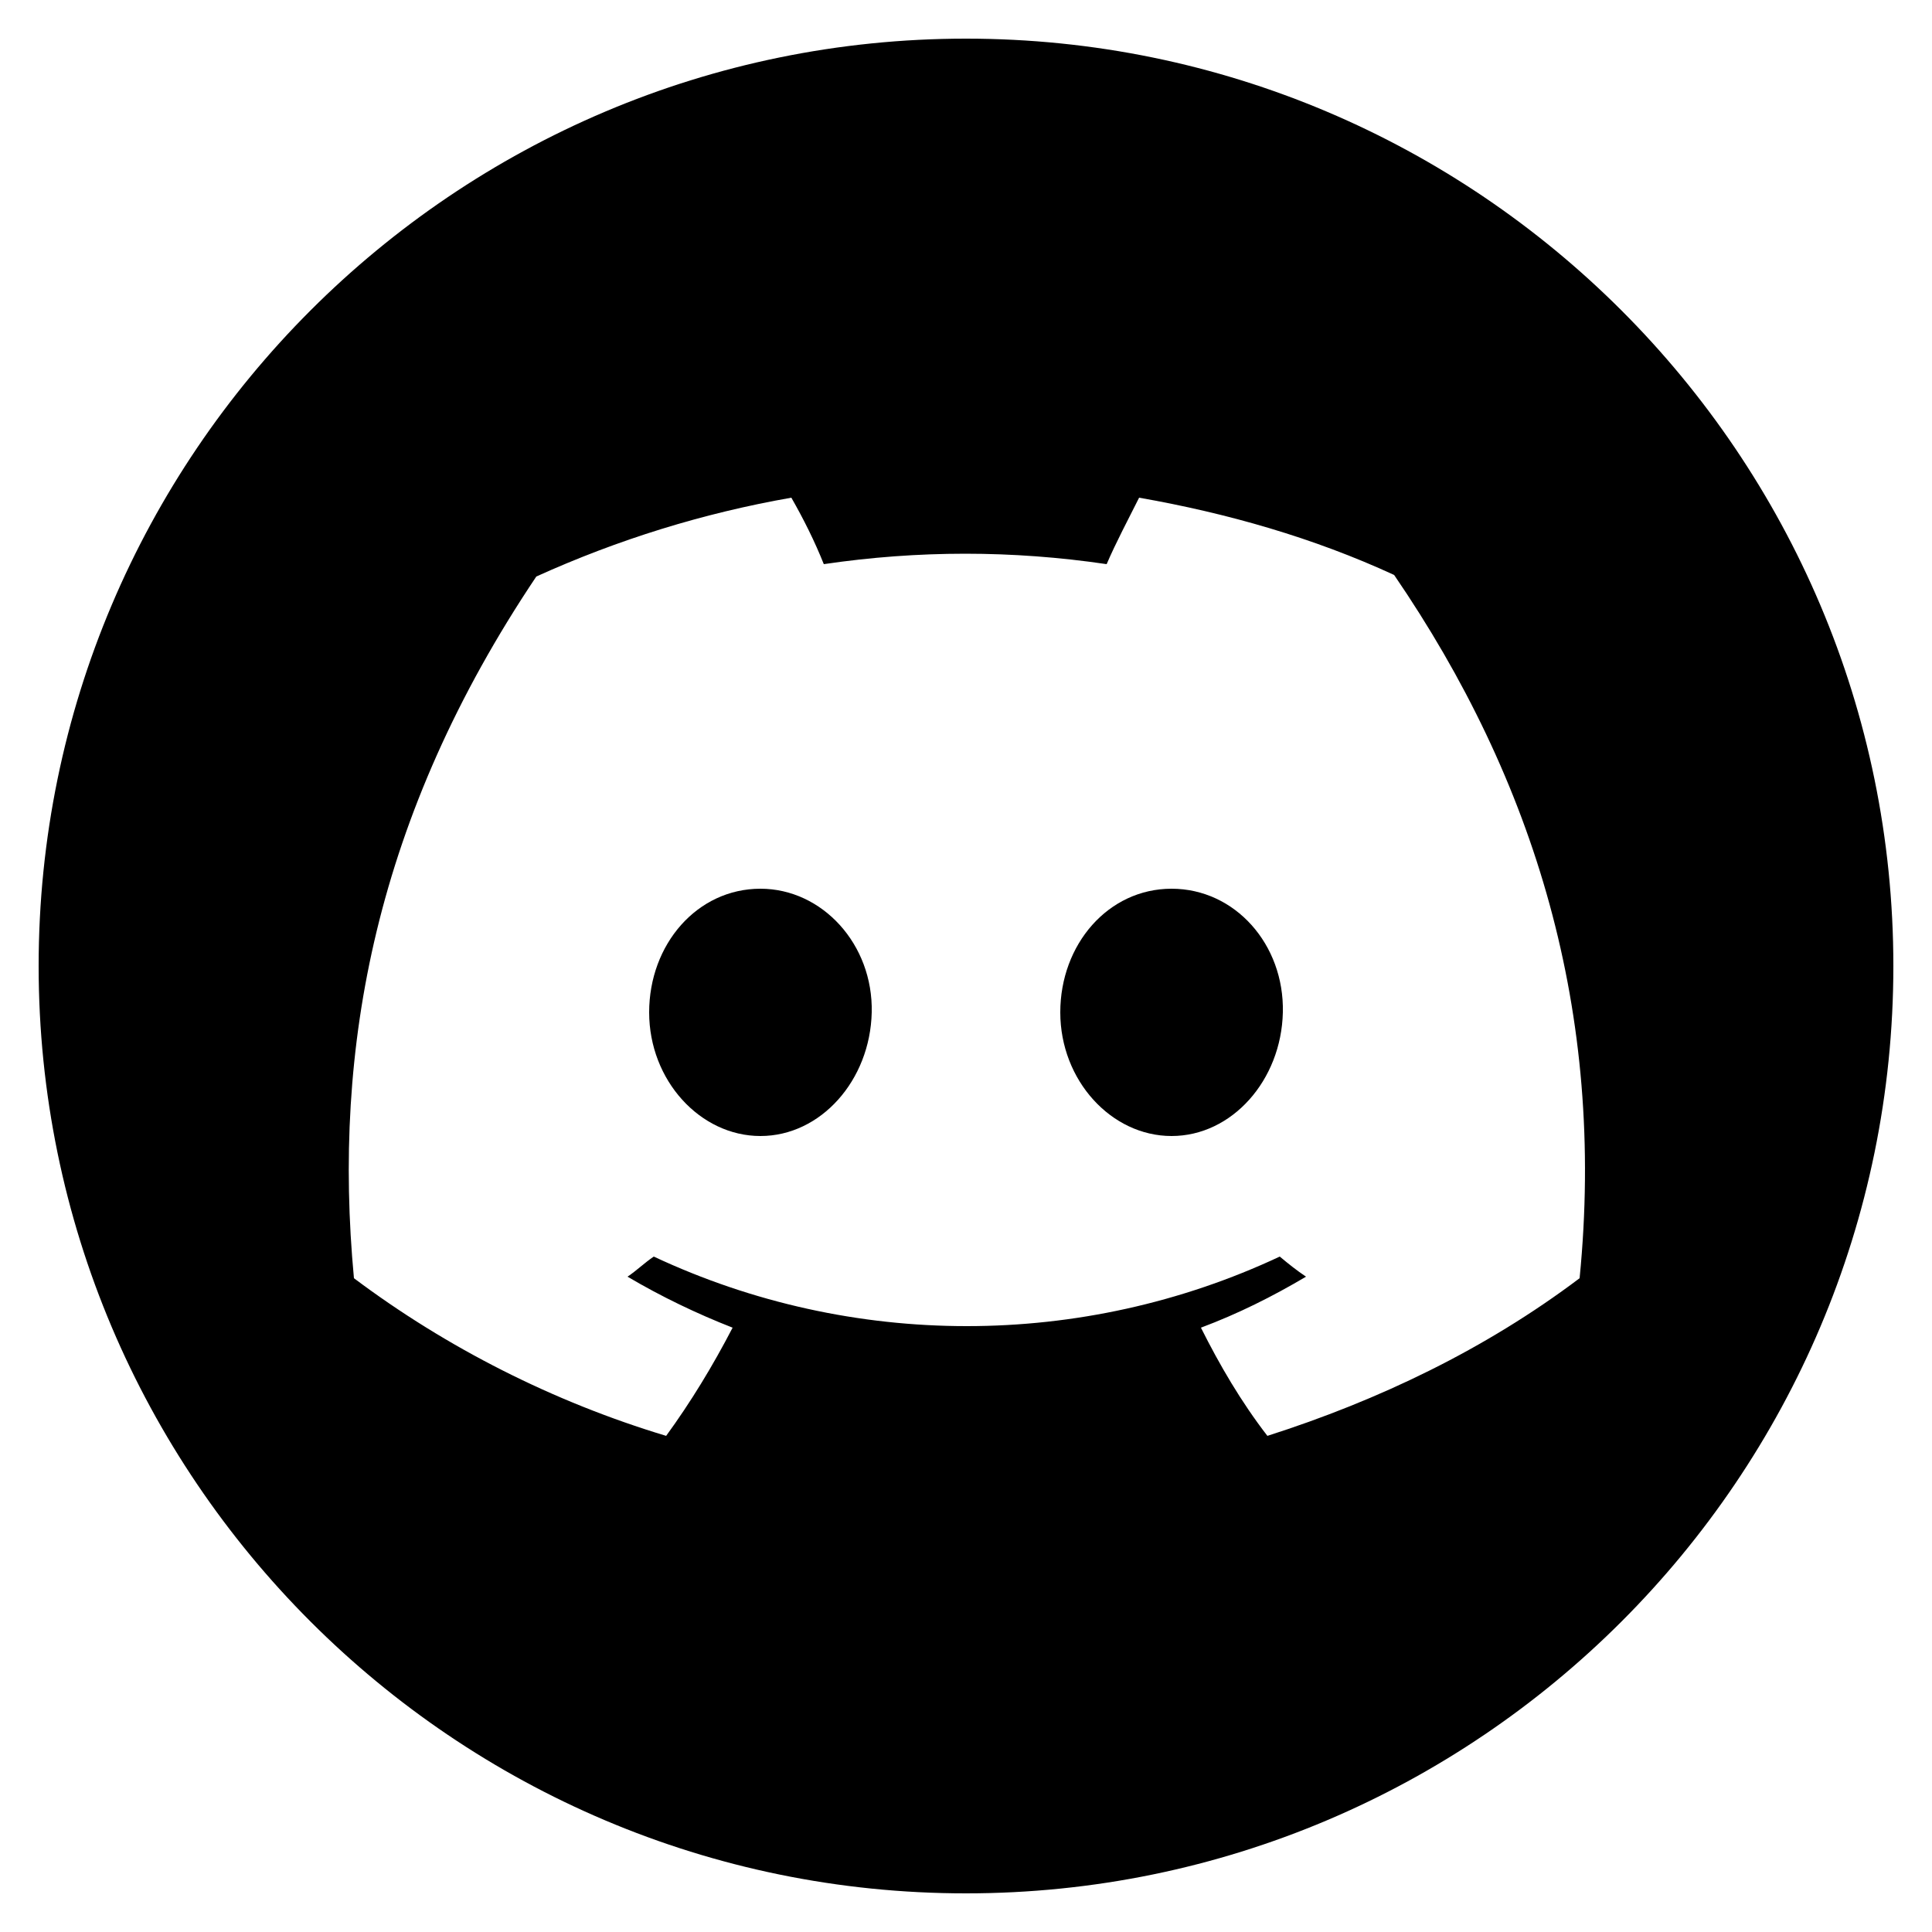 <?xml version="1.0" encoding="UTF-8"?>
<svg id="Calque_1" data-name="Calque 1" xmlns="http://www.w3.org/2000/svg" viewBox="0 0 125 125">
  <defs>
    <style>
      .cls-1 {
        fill: #000;
        stroke-width: 0px;
      }
    </style>
  </defs>
  <path class="cls-1" d="M49.2,57.5c-4.1,0-7.2,3.6-7.2,8s3.3,8,7.2,8,7.1-3.6,7.2-8-3.2-8-7.2-8Z"/>
  <path class="cls-1" d="M75.8,57.5c-4.1,0-7.2,3.6-7.2,8s3.3,8,7.2,8,7.1-3.6,7.2-8-3.1-8-7.2-8Z"/>
  <path class="cls-1" d="M62.5,2.5C29.4,2.5,2.5,29.4,2.5,62.5s26.9,60,60,60,60-26.9,60-60S95.6,2.5,62.5,2.5ZM102.2,82.7c-6.1,4.6-13,7.9-20.2,10.2-1.7-2.2-3.1-4.6-4.3-7,2.4-.9,4.6-2,6.8-3.3-.6-.4-1.1-.8-1.7-1.3-12.8,6-27.7,6-40.5,0-.6.4-1.1.9-1.7,1.3,2.2,1.3,4.5,2.4,6.8,3.3-1.3,2.5-2.7,4.8-4.3,7-7.3-2.2-14.2-5.7-20.2-10.2-1.4-14.9,1.4-29.9,11.8-45.4,5.3-2.4,10.8-4.1,16.5-5.1.8,1.4,1.5,2.8,2.1,4.3,6.1-.9,12.2-.9,18.3,0,.6-1.4,1.4-2.9,2.1-4.3,5.7,1,11.3,2.6,16.5,5,9.1,13.3,13.7,28.3,12,45.5Z"/>
</svg>